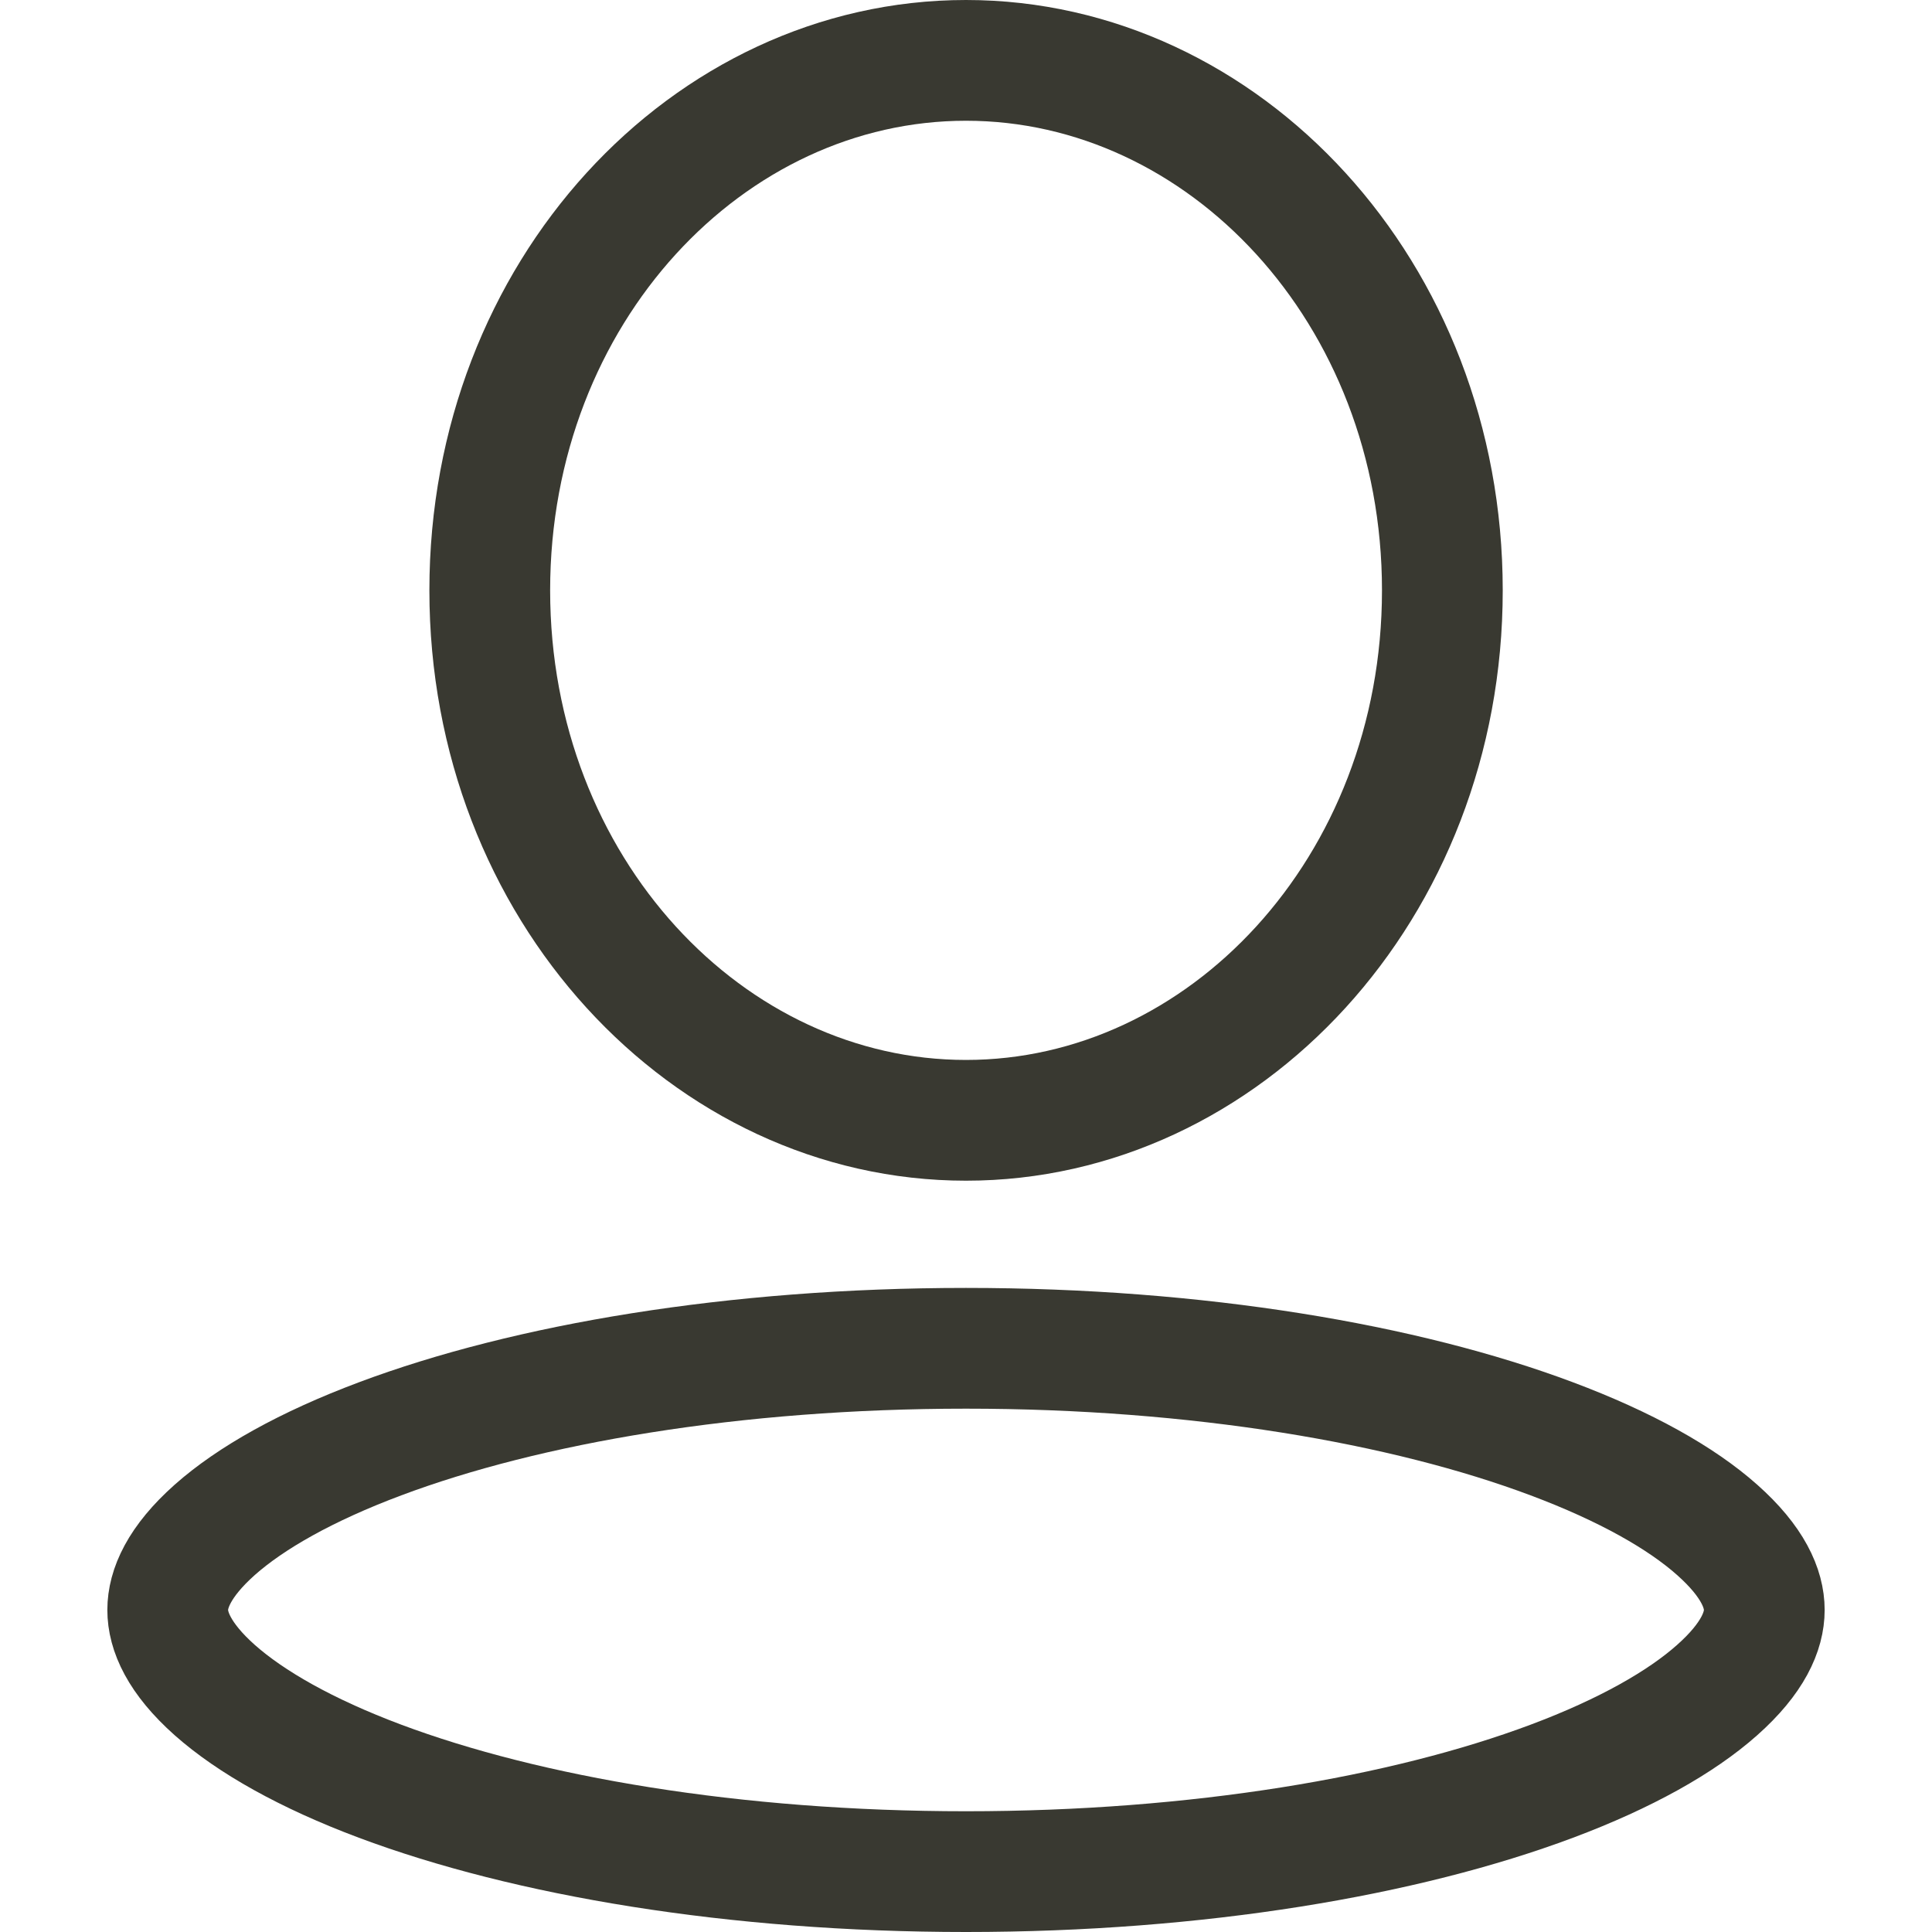 <svg width="16" height="16" viewBox="0 0 16 16" fill="none" xmlns="http://www.w3.org/2000/svg">
<path d="M11.945 4.889C11.945 7.359 10.135 9.278 8 9.278C5.865 9.278 4.056 7.359 4.056 4.889C4.056 2.419 5.865 0.5 8 0.5C10.135 0.5 11.945 2.419 11.945 4.889Z" stroke="#393931"/>
<path d="M14.611 13.333C14.611 13.507 14.519 13.732 14.22 13.997C13.923 14.261 13.463 14.522 12.852 14.751C11.635 15.207 9.919 15.5 8 15.5C6.08 15.5 4.365 15.207 3.147 14.751C2.536 14.522 2.077 14.261 1.779 13.997C1.481 13.732 1.389 13.507 1.389 13.333C1.389 13.159 1.481 12.934 1.779 12.669C2.077 12.405 2.536 12.145 3.147 11.916C4.365 11.459 6.08 11.166 8 11.166C9.919 11.166 11.635 11.459 12.852 11.916C13.463 12.145 13.923 12.405 14.22 12.669C14.519 12.934 14.611 13.159 14.611 13.333Z" stroke="#393931"/>
</svg>
